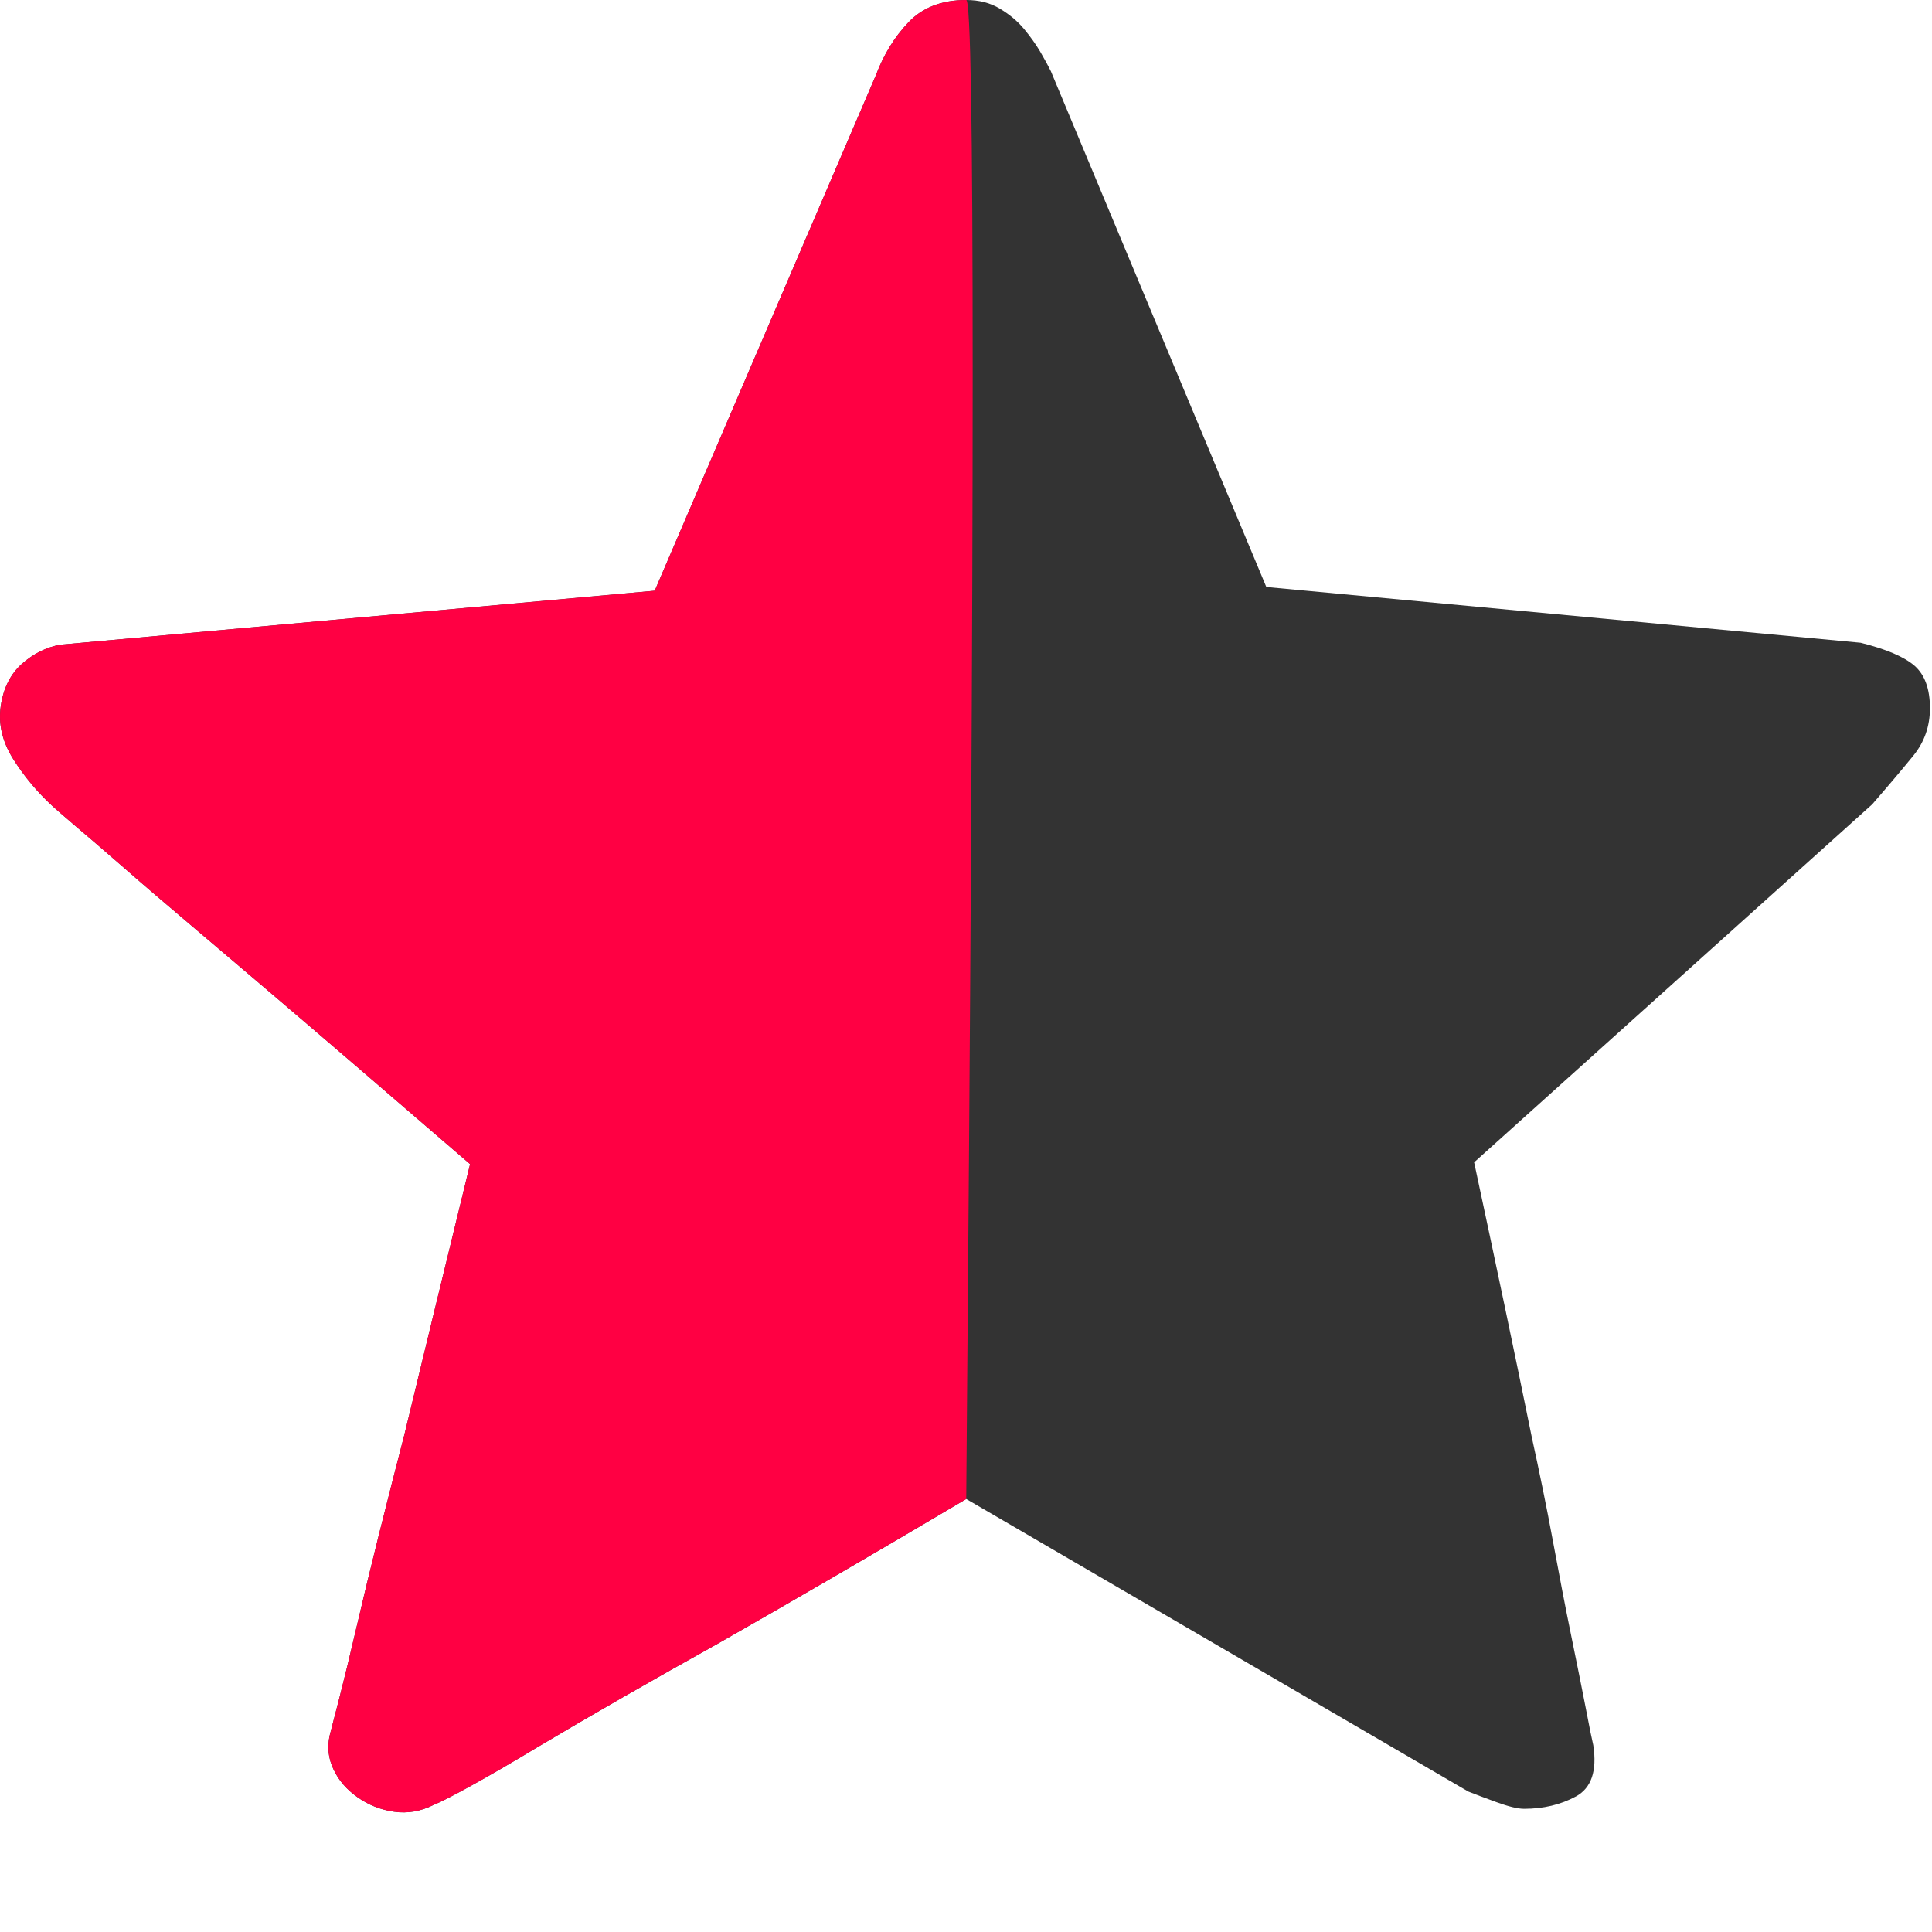 <?xml version="1.0" encoding="UTF-8"?>
<svg width="16px" height="16px" viewBox="0 0 16 16" version="1.1" xmlns="http://www.w3.org/2000/svg" xmlns:xlink="http://www.w3.org/1999/xlink">
    <title>S3-star-half</title>
    <g id="页面-1" stroke="none" stroke-width="1" fill="none" fill-rule="evenodd">
        <g id="S3-新增2-1009" transform="translate(-902, -316)">
            <g id="编组" transform="translate(360, 284)">
                <g transform="translate(488, 32)" fill-rule="nonzero" id="S3-star-half">
                    <g transform="translate(54, 0)">
                        <rect id="矩形" fill="#000000" opacity="0" x="0.007" y="0" width="15.993" height="16"></rect>
                        <path d="M12.208,9.626 C12.388,10.465 12.548,11.224 12.686,11.904 C12.749,12.191 12.808,12.478 12.861,12.765 C12.914,13.052 12.964,13.312 13.012,13.546 C13.06,13.78 13.1,13.979 13.132,14.143 C13.163,14.308 13.185,14.412 13.195,14.454 C13.227,14.667 13.179,14.807 13.052,14.877 C12.925,14.946 12.781,14.98 12.622,14.98 C12.569,14.98 12.492,14.961 12.391,14.924 C12.29,14.887 12.213,14.858 12.16,14.837 L8.002,12.414 C7.248,12.861 6.564,13.259 5.948,13.61 C5.682,13.758 5.419,13.907 5.159,14.056 C4.899,14.205 4.663,14.343 4.45,14.47 C4.238,14.598 4.055,14.704 3.901,14.789 C3.747,14.874 3.643,14.927 3.59,14.948 C3.484,15.001 3.375,15.02 3.264,15.004 C3.152,14.988 3.051,14.948 2.961,14.884 C2.871,14.821 2.804,14.744 2.762,14.653 C2.719,14.563 2.709,14.47 2.73,14.374 C2.741,14.332 2.767,14.228 2.81,14.064 C2.852,13.899 2.9,13.703 2.953,13.474 C3.006,13.246 3.067,12.993 3.136,12.717 C3.205,12.441 3.277,12.159 3.351,11.873 C3.51,11.214 3.691,10.47 3.893,9.641 C3.266,9.1 2.703,8.616 2.204,8.191 C1.992,8.011 1.782,7.833 1.575,7.657 C1.368,7.482 1.182,7.323 1.018,7.179 C0.853,7.036 0.718,6.919 0.611,6.829 C0.505,6.738 0.447,6.688 0.436,6.677 C0.309,6.56 0.2,6.43 0.11,6.287 C0.019,6.143 -0.015,5.997 0.006,5.849 C0.027,5.7 0.086,5.583 0.181,5.498 C0.277,5.413 0.383,5.36 0.5,5.339 L5.422,4.892 L7.254,0.622 C7.318,0.452 7.408,0.305 7.525,0.183 C7.641,0.061 7.801,0 8.002,0 C8.109,0 8.202,0.024 8.281,0.072 C8.361,0.12 8.427,0.175 8.48,0.239 C8.533,0.303 8.579,0.367 8.616,0.43 C8.653,0.494 8.682,0.547 8.703,0.59 L10.487,4.861 L15.409,5.323 C15.622,5.376 15.771,5.44 15.856,5.514 C15.94,5.588 15.983,5.705 15.983,5.865 C15.983,6.013 15.938,6.143 15.848,6.255 C15.757,6.367 15.643,6.502 15.505,6.661 L12.208,9.626 Z" id="路径" fill="#333333"></path>
                        <path d="M8.002,12.414 C7.248,12.861 6.564,13.259 5.948,13.61 C5.682,13.758 5.419,13.907 5.159,14.056 C4.899,14.205 4.663,14.343 4.45,14.47 C4.238,14.598 4.055,14.704 3.901,14.789 C3.747,14.874 3.643,14.927 3.59,14.948 C3.484,15.001 3.375,15.02 3.264,15.004 C3.152,14.988 3.051,14.948 2.961,14.884 C2.871,14.821 2.804,14.744 2.762,14.653 C2.719,14.563 2.709,14.47 2.73,14.374 C2.741,14.332 2.767,14.228 2.81,14.064 C2.852,13.899 2.9,13.703 2.953,13.474 C3.006,13.246 3.067,12.993 3.136,12.717 C3.205,12.441 3.277,12.159 3.351,11.873 C3.51,11.214 3.691,10.47 3.893,9.641 C3.266,9.1 2.703,8.616 2.204,8.191 C1.992,8.011 1.782,7.833 1.575,7.657 C1.368,7.482 1.182,7.323 1.018,7.179 C0.853,7.036 0.718,6.919 0.611,6.829 C0.505,6.738 0.447,6.688 0.436,6.677 C0.309,6.56 0.2,6.43 0.11,6.287 C0.019,6.143 -0.015,5.997 0.006,5.849 C0.027,5.7 0.086,5.583 0.181,5.498 C0.277,5.413 0.383,5.36 0.5,5.339 L5.422,4.892 L7.254,0.622 C7.318,0.452 7.408,0.305 7.525,0.183 C7.641,0.061 7.801,0 8.002,0 C8.073,0 8.073,4.138 8.002,12.414 Z" id="路径" fill="#FF0043"></path>
                    </g>
                </g>
            </g>
        </g>
    </g>
</svg>